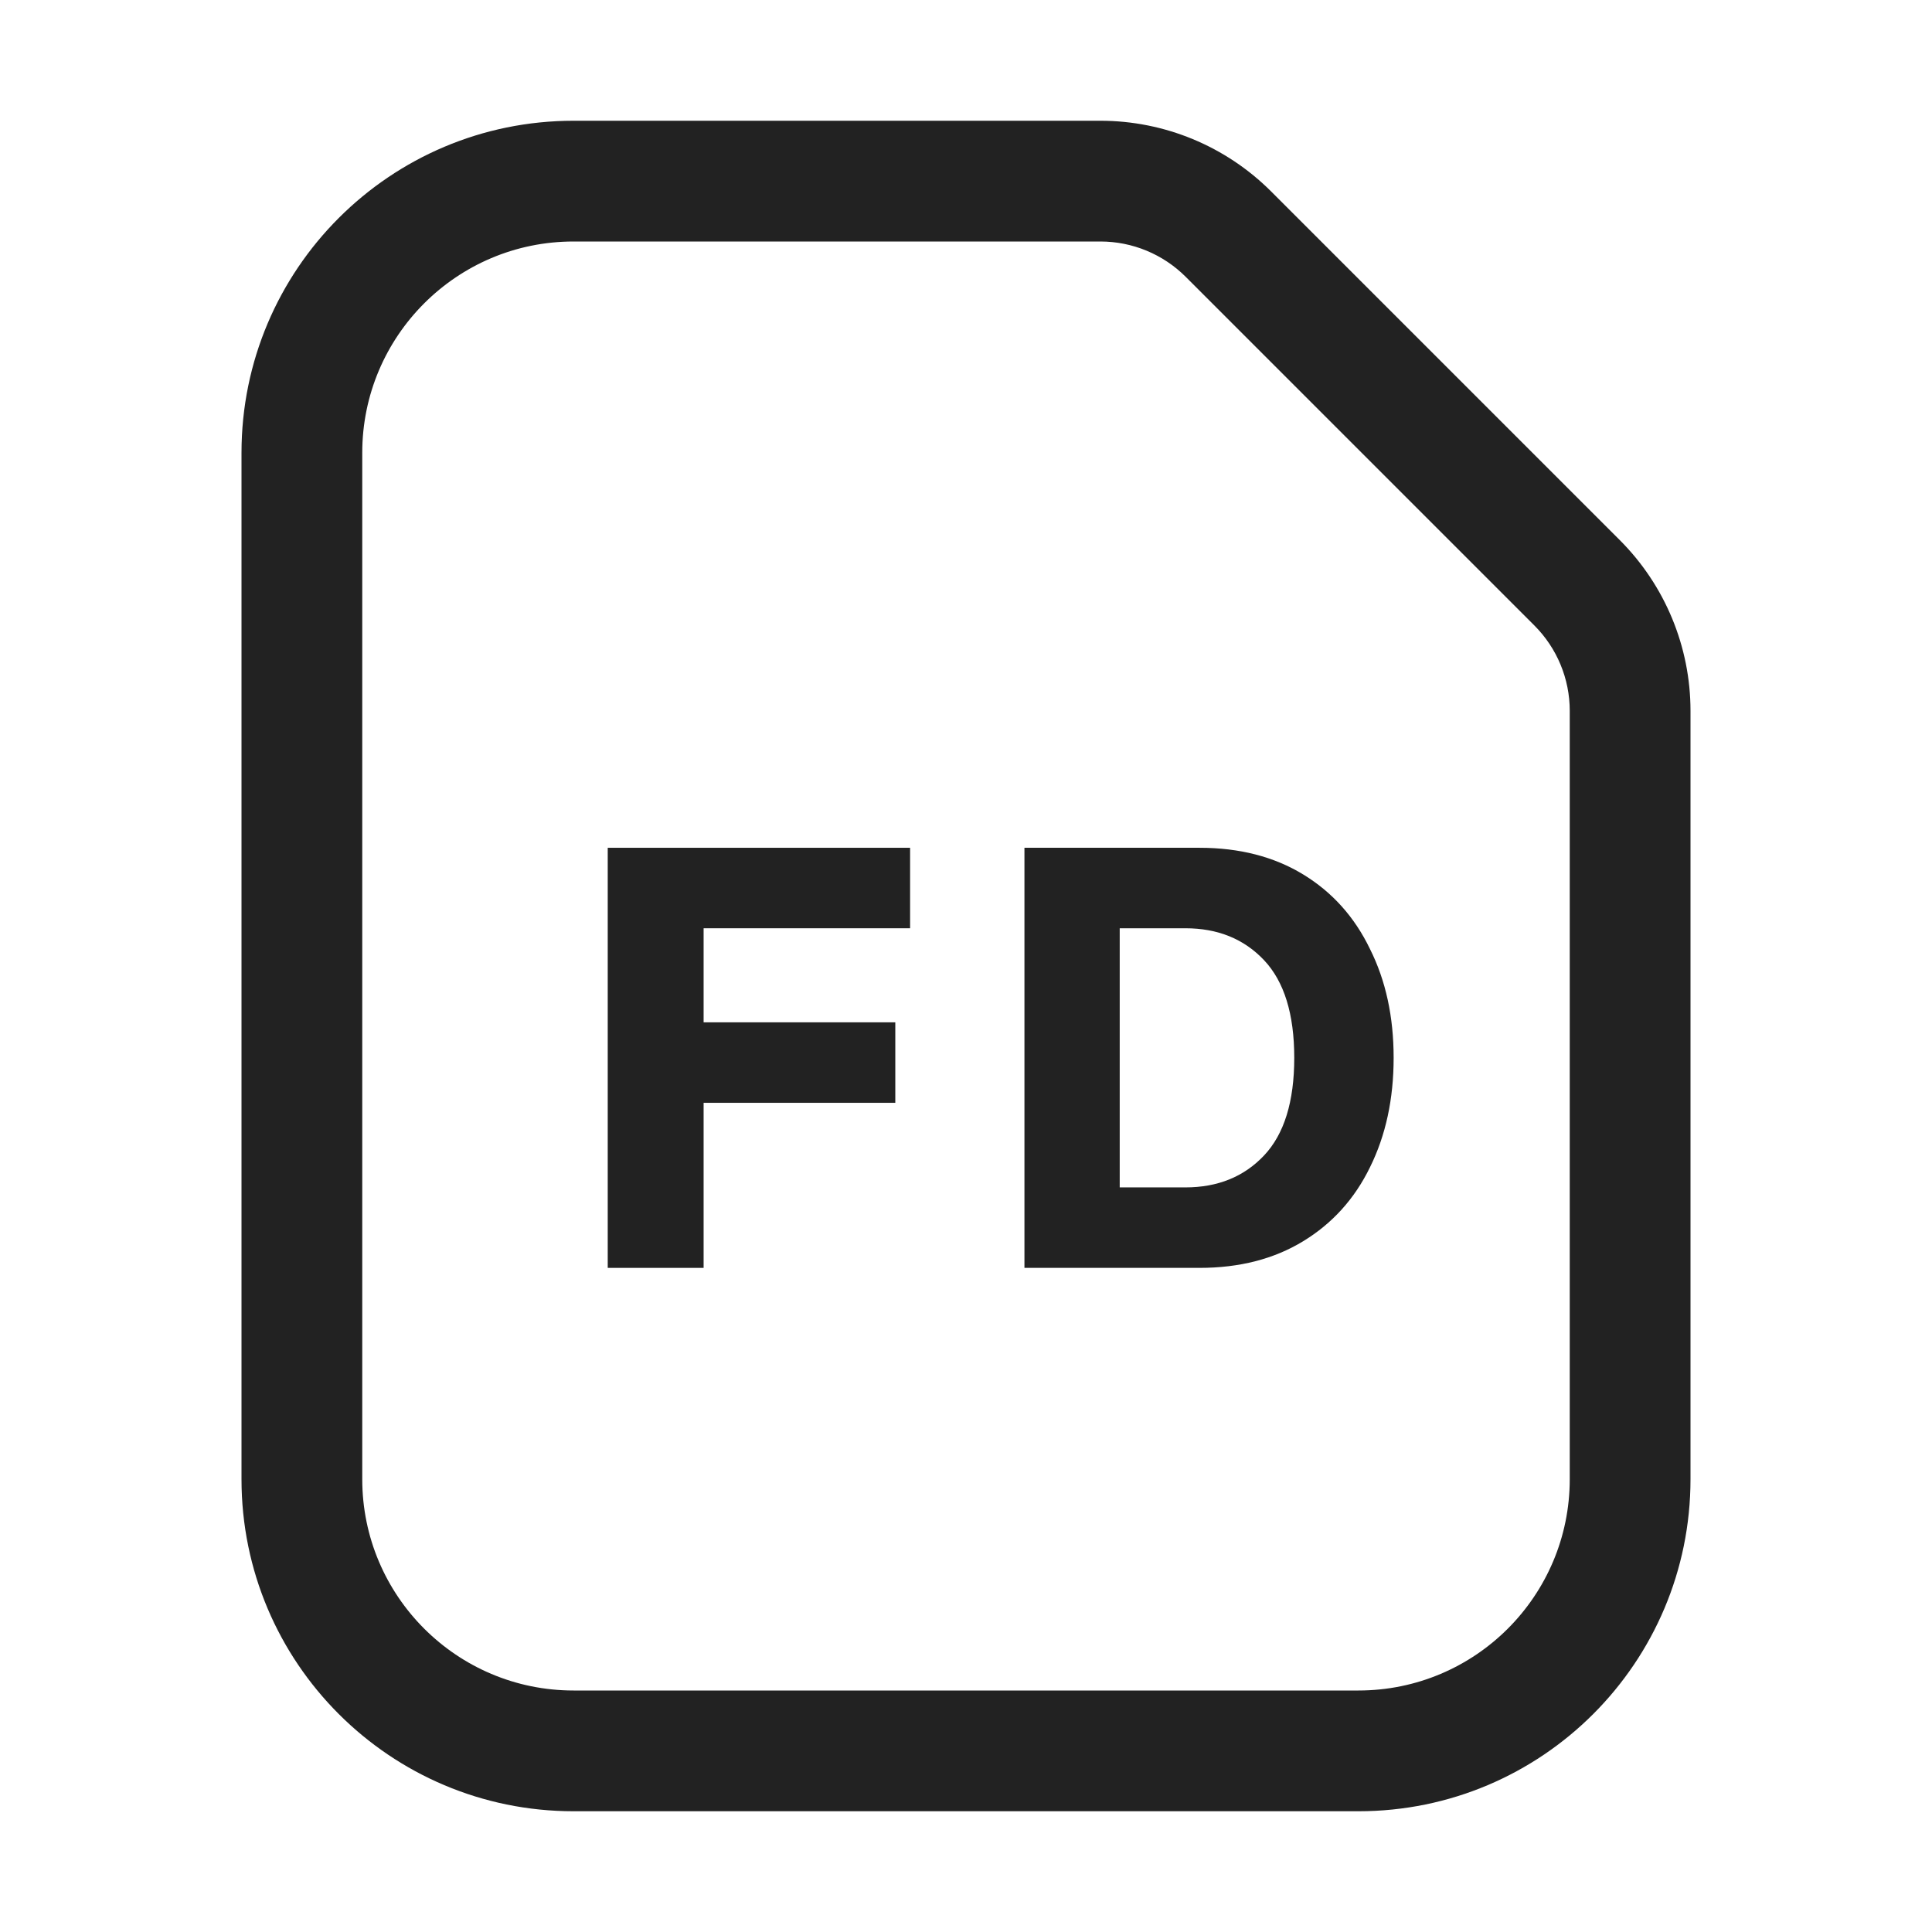 <svg width="32" height="32" viewBox="0 0 32 32" fill="none" xmlns="http://www.w3.org/2000/svg">
<path d="M15.074 14.042H10.066V21H11.654V18.266H14.829V16.933H11.654V15.375H15.074V14.042Z" fill="#222222"/>
<path fill-rule="evenodd" clip-rule="evenodd" d="M21.584 14.483C21.101 14.189 20.529 14.042 19.869 14.042H16.968V21H19.869C20.529 21 21.101 20.853 21.584 20.559C22.067 20.265 22.436 19.857 22.691 19.334C22.953 18.805 23.083 18.201 23.083 17.521C23.083 16.841 22.953 16.241 22.691 15.718C22.436 15.189 22.067 14.777 21.584 14.483ZM18.546 19.667V15.375H19.634C20.169 15.375 20.604 15.551 20.937 15.904C21.27 16.257 21.437 16.796 21.437 17.521C21.437 18.246 21.27 18.785 20.937 19.138C20.604 19.491 20.169 19.667 19.634 19.667H18.546Z" fill="#222222"/>
<path fill-rule="evenodd" clip-rule="evenodd" d="M9.5 2C6.462 2 4 4.462 4 7.5V24.5C4 27.538 6.462 30 9.5 30H22.5C25.538 30 28 27.538 28 24.5V11.774C28 10.713 27.579 9.696 26.828 8.945L21.055 3.172C20.304 2.421 19.287 2 18.226 2H9.5ZM6 7.5C6 5.567 7.567 4 9.5 4H18.226C18.757 4 19.265 4.211 19.64 4.586L25.414 10.36C25.789 10.735 26 11.243 26 11.774V24.5C26 26.433 24.433 28 22.5 28H9.5C7.567 28 6 26.433 6 24.5V7.5Z" fill="#222222"/>
</svg>
